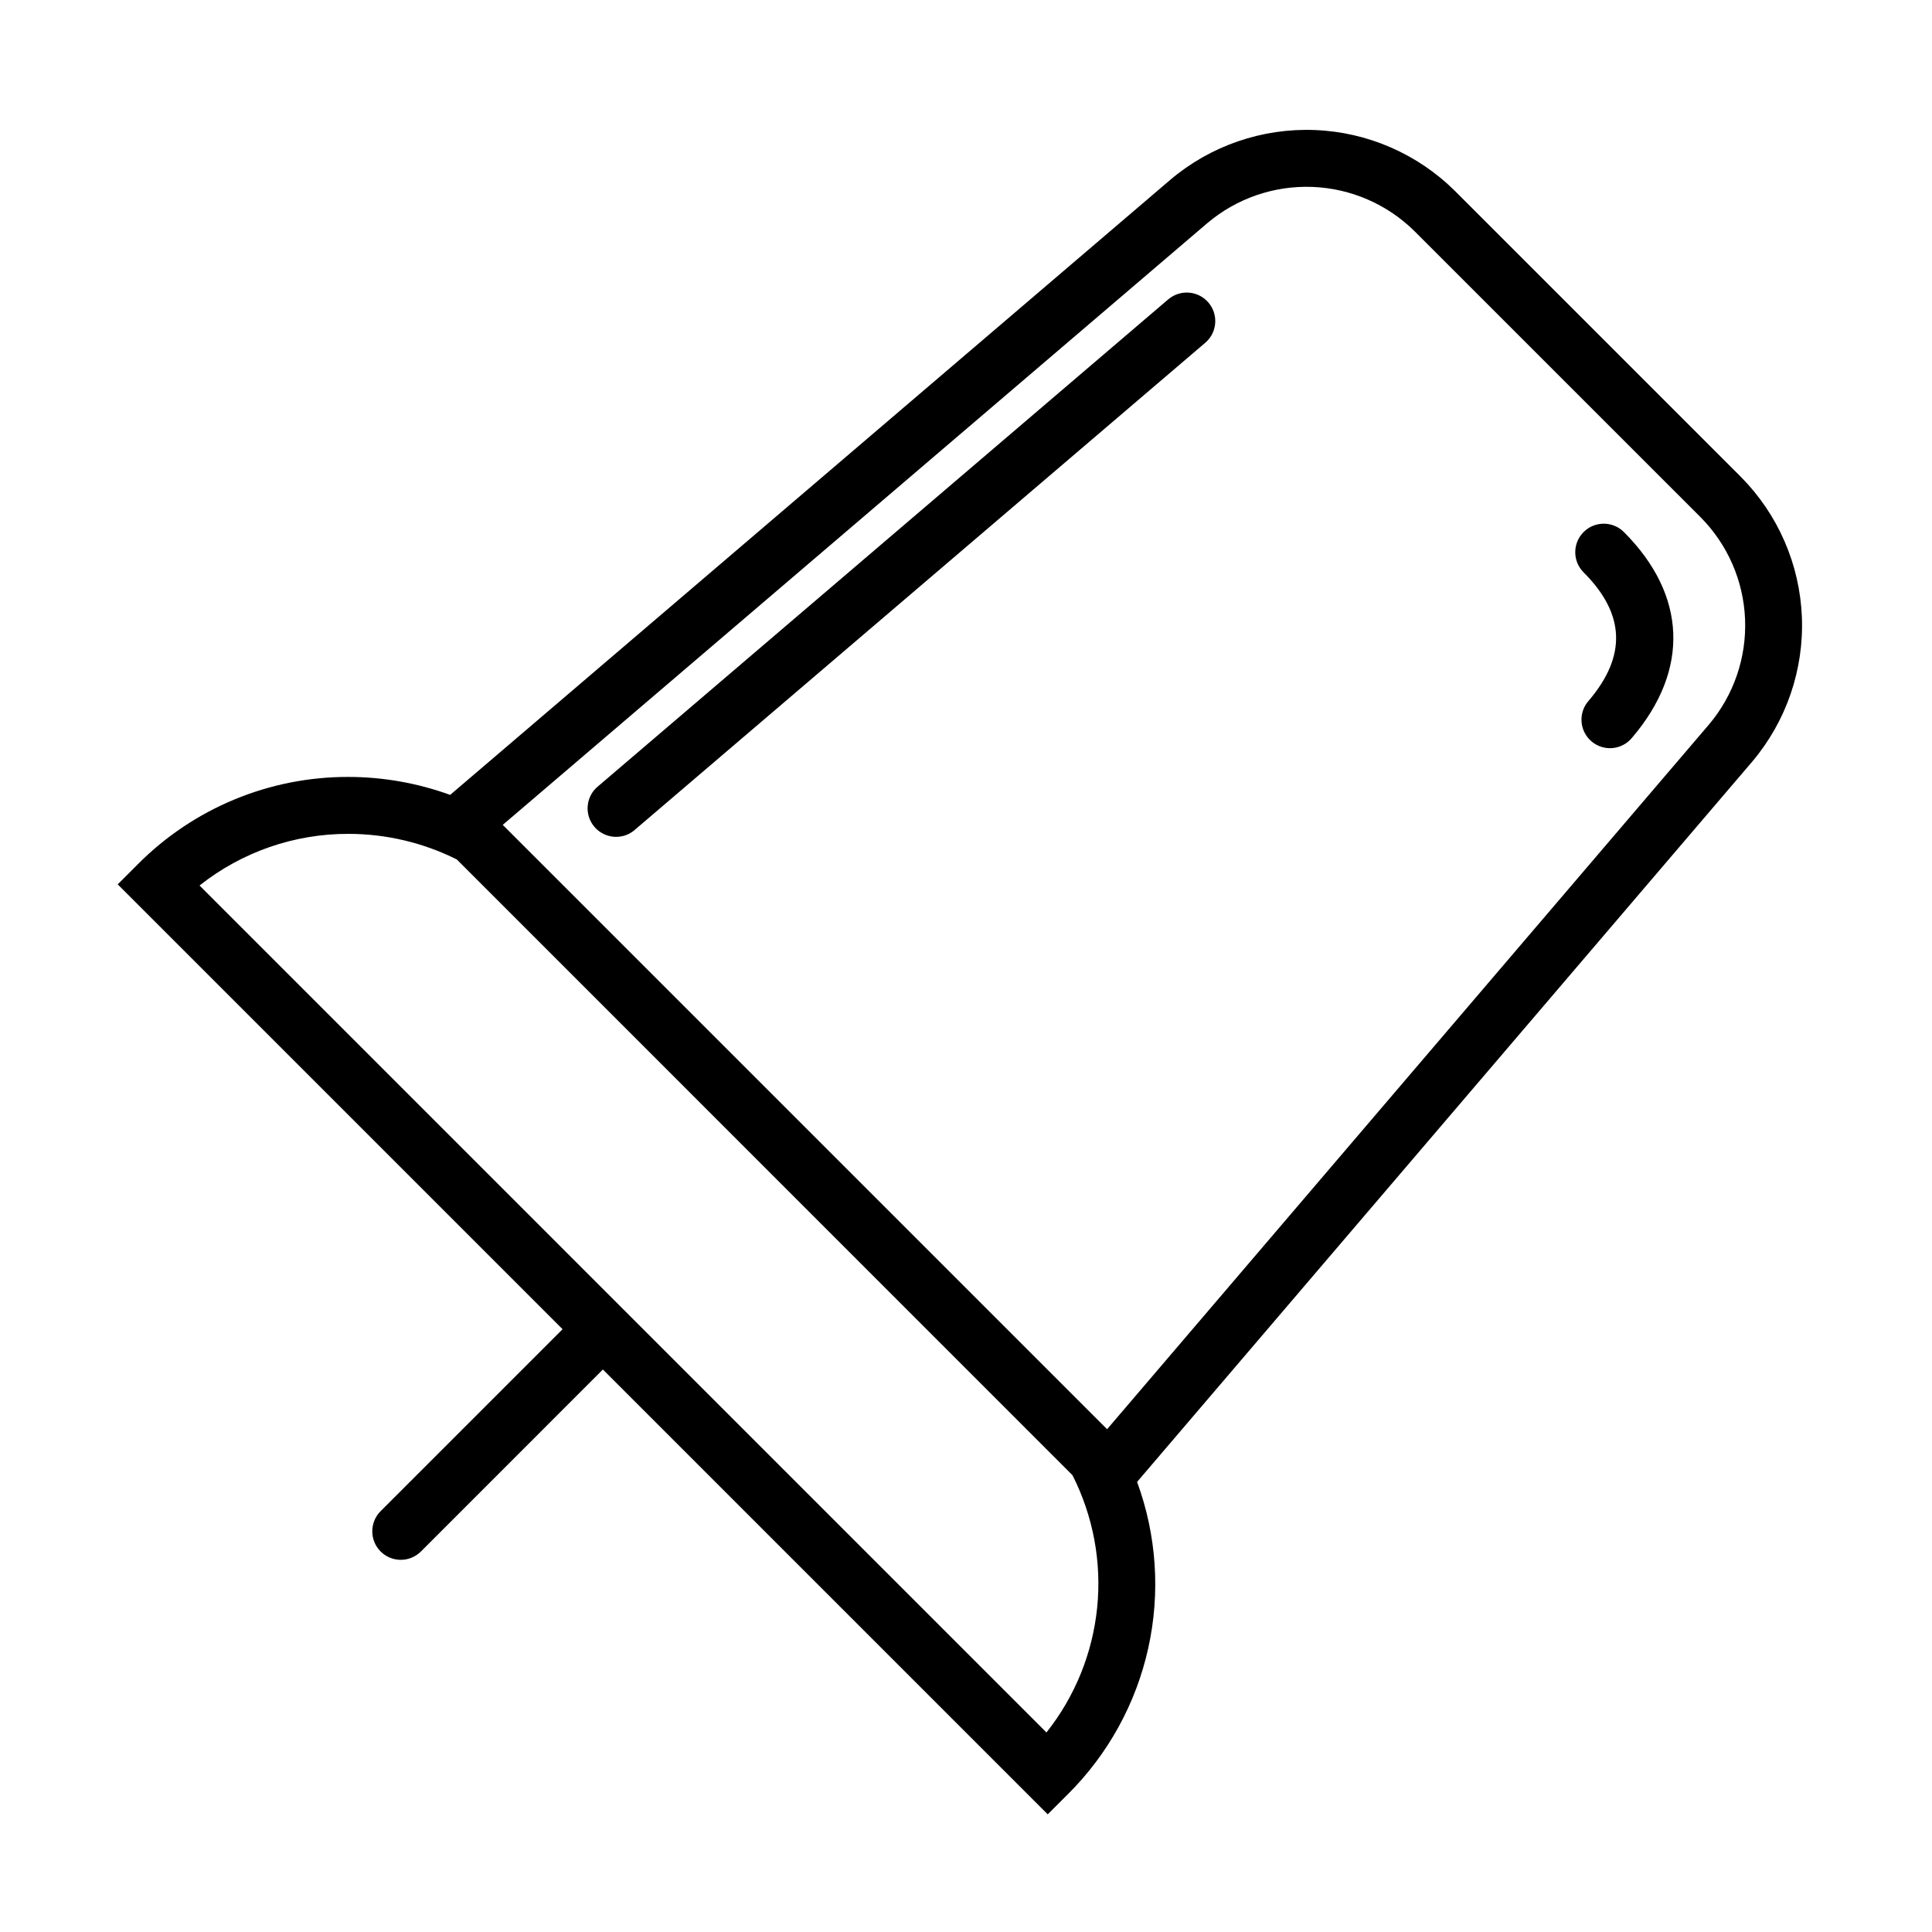 <?xml version="1.0" encoding="UTF-8"?>
<!-- Uploaded to: ICON Repo, www.iconrepo.com, Generator: ICON Repo Mixer Tools -->
<svg fill="#000000" width="800px" height="800px" version="1.1" viewBox="144 144 512 512" xmlns="http://www.w3.org/2000/svg">
 <g>
  <path d="m529.55 194.58c-9.922-9.82-23.16-15.574-37.109-16.121-13.949-0.547-27.598 4.144-38.258 13.156l-190.89 163.04c-8.641-3.137-17.762-4.75-26.957-4.762-20.941-0.051-41.035 8.277-55.801 23.129l-5.34 5.34 117.89 117.89-48.125 48.125c-1.457 1.41-2.289 3.344-2.305 5.371-0.02 2.027 0.777 3.977 2.211 5.41 1.434 1.434 3.383 2.231 5.41 2.211 2.027-0.016 3.961-0.848 5.371-2.305l48.121-48.133 117.89 117.89 5.34-5.34h0.004c10.652-10.594 18.043-24.023 21.293-38.691s2.227-29.961-2.957-44.066l163.05-190.92c9-10.672 13.684-24.324 13.129-38.277-0.555-13.949-6.309-27.188-16.129-37.113zm-108.23 408.54-224.44-224.45c11.223-8.898 25.133-13.723 39.457-13.688 9.969 0 19.801 2.324 28.719 6.781l163.16 163.18c5.492 10.832 7.766 23.012 6.543 35.094-1.223 12.086-5.883 23.562-13.434 33.078zm175.57-267.11-159.5 186.75-160.16-160.16 186.75-159.49c7.766-6.559 17.703-9.973 27.855-9.574 10.156 0.398 19.797 4.582 27.02 11.727l75.844 75.832c7.16 7.227 11.359 16.871 11.762 27.035 0.406 10.164-3.008 20.109-9.57 27.883z"/>
  <path d="m563.67 285c-2.949 2.949-2.949 7.734 0 10.684 11.02 11.02 11.461 22.137 1.355 34.004-1.355 1.516-2.043 3.516-1.902 5.547 0.137 2.031 1.09 3.918 2.637 5.238 1.551 1.32 3.566 1.961 5.59 1.773 2.027-0.188 3.894-1.18 5.176-2.762 15.297-17.949 14.504-37.785-2.172-54.488v0.004c-2.949-2.953-7.734-2.953-10.684 0z"/>
  <path d="m453.74 223.21-151.1 129.04c-1.633 1.27-2.672 3.148-2.883 5.203-0.211 2.055 0.43 4.106 1.773 5.676s3.269 2.523 5.332 2.637 4.082-0.621 5.586-2.039l151.11-129.02c3.043-2.742 3.352-7.406 0.691-10.523-2.66-3.117-7.316-3.547-10.504-0.969z"/>
 </g>
</svg>